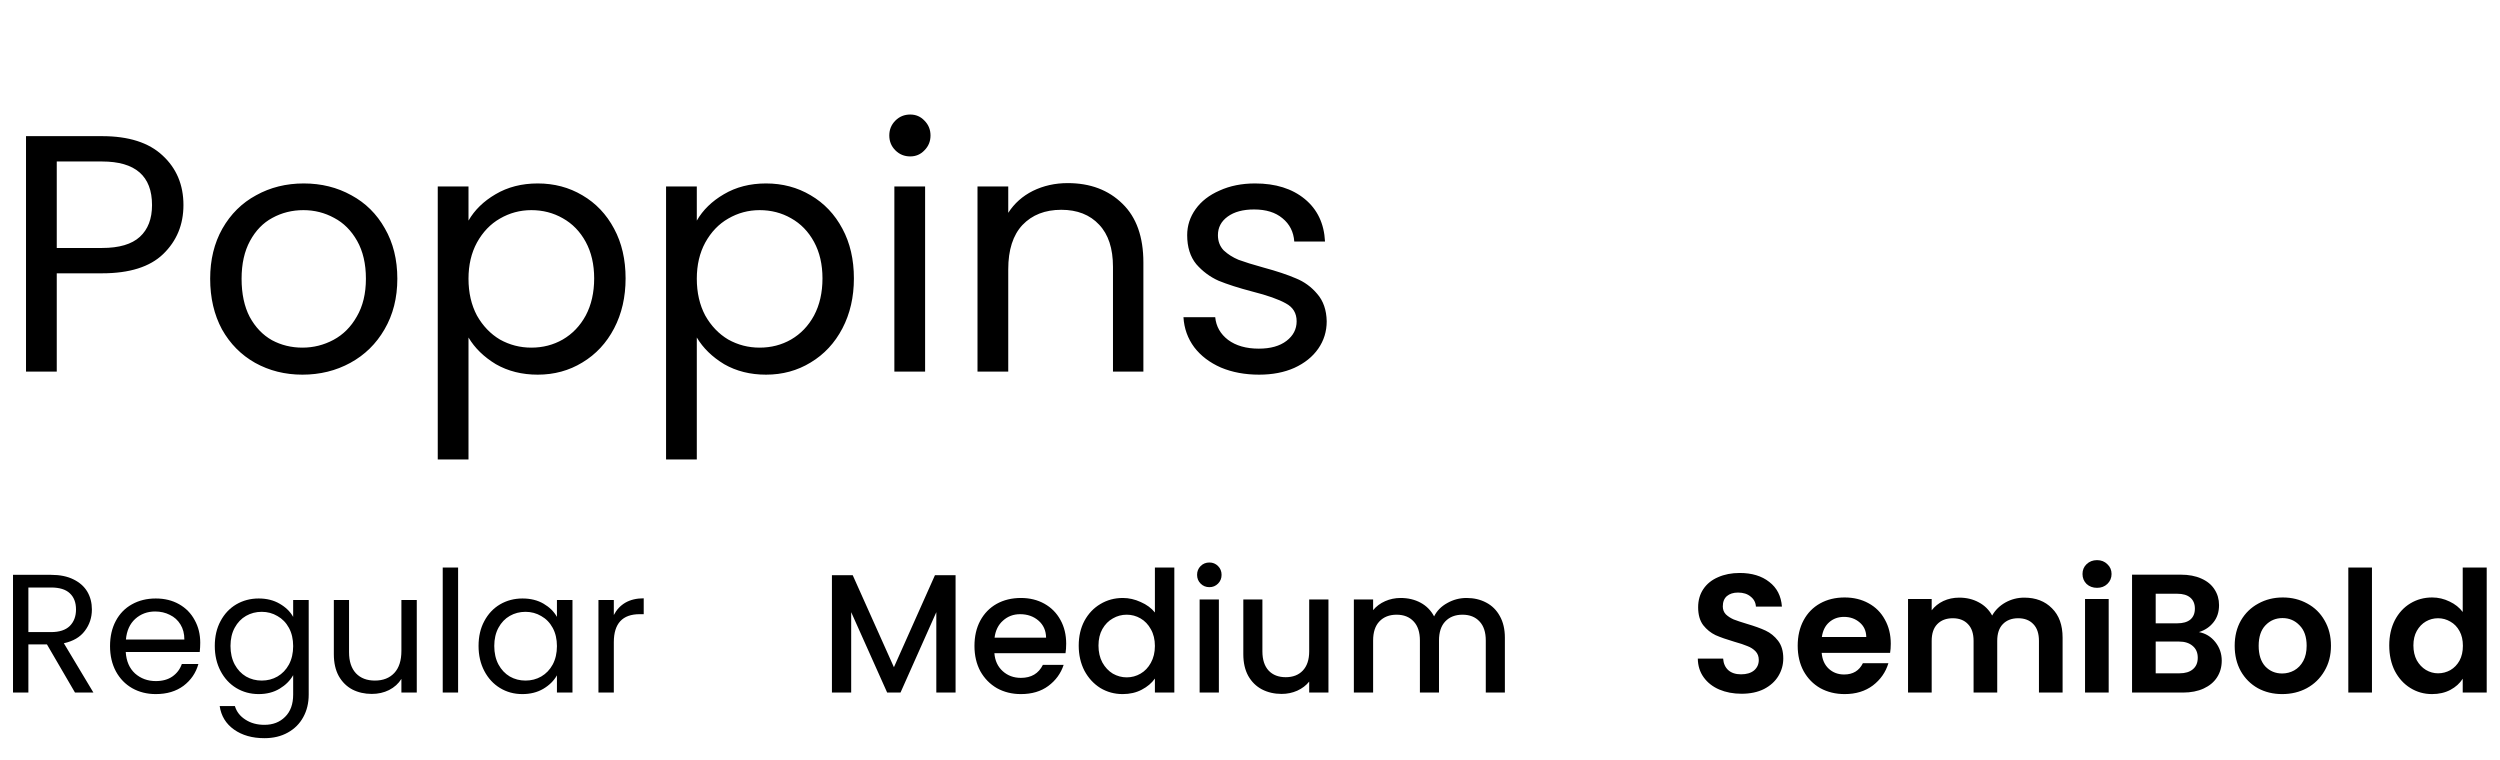 <svg xmlns="http://www.w3.org/2000/svg" fill="none" viewBox="0 0 592 180" height="180" width="592">
<path fill="black" d="M43.44 48.56C43.44 53.2 41.84 57.067 38.64 60.16C35.493 63.2 30.667 64.72 24.16 64.72H13.44V88H6.16V32.24H24.16C30.453 32.24 35.227 33.76 38.48 36.8C41.787 39.84 43.44 43.76 43.44 48.56ZM24.16 58.72C28.213 58.72 31.2 57.84 33.12 56.08C35.04 54.32 36 51.813 36 48.56C36 41.68 32.053 38.24 24.16 38.24H13.44V58.72H24.16ZM71.608 88.72C67.501 88.72 63.768 87.787 60.408 85.92C57.102 84.053 54.488 81.413 52.568 78C50.702 74.533 49.768 70.533 49.768 66C49.768 61.52 50.728 57.573 52.648 54.16C54.621 50.693 57.288 48.053 60.648 46.24C64.008 44.373 67.768 43.44 71.928 43.44C76.088 43.44 79.848 44.373 83.208 46.24C86.568 48.053 89.208 50.667 91.128 54.08C93.102 57.493 94.088 61.467 94.088 66C94.088 70.533 93.075 74.533 91.048 78C89.075 81.413 86.382 84.053 82.968 85.92C79.555 87.787 75.768 88.72 71.608 88.72ZM71.608 82.32C74.222 82.32 76.675 81.707 78.968 80.48C81.261 79.253 83.102 77.413 84.488 74.96C85.928 72.507 86.648 69.52 86.648 66C86.648 62.48 85.955 59.493 84.568 57.04C83.181 54.587 81.368 52.773 79.128 51.6C76.888 50.373 74.462 49.76 71.848 49.76C69.181 49.76 66.728 50.373 64.488 51.6C62.301 52.773 60.541 54.587 59.208 57.04C57.875 59.493 57.208 62.48 57.208 66C57.208 69.573 57.848 72.587 59.128 75.04C60.462 77.493 62.221 79.333 64.408 80.56C66.595 81.733 68.995 82.32 71.608 82.32ZM110.94 52.24C112.38 49.733 114.513 47.653 117.34 46C120.22 44.293 123.553 43.44 127.34 43.44C131.233 43.44 134.753 44.373 137.9 46.24C141.1 48.107 143.607 50.747 145.42 54.16C147.233 57.52 148.14 61.44 148.14 65.92C148.14 70.347 147.233 74.293 145.42 77.76C143.607 81.227 141.1 83.92 137.9 85.84C134.753 87.76 131.233 88.72 127.34 88.72C123.607 88.72 120.3 87.893 117.42 86.24C114.593 84.533 112.433 82.427 110.94 79.92V108.8H103.66V44.16H110.94V52.24ZM140.7 65.92C140.7 62.613 140.033 59.733 138.7 57.28C137.367 54.827 135.553 52.96 133.26 51.68C131.02 50.4 128.54 49.76 125.82 49.76C123.153 49.76 120.673 50.427 118.38 51.76C116.14 53.04 114.327 54.933 112.94 57.44C111.607 59.893 110.94 62.747 110.94 66C110.94 69.307 111.607 72.213 112.94 74.72C114.327 77.173 116.14 79.067 118.38 80.4C120.673 81.68 123.153 82.32 125.82 82.32C128.54 82.32 131.02 81.68 133.26 80.4C135.553 79.067 137.367 77.173 138.7 74.72C140.033 72.213 140.7 69.28 140.7 65.92ZM165.003 52.24C166.443 49.733 168.576 47.653 171.403 46C174.283 44.293 177.616 43.44 181.403 43.44C185.296 43.44 188.816 44.373 191.962 46.24C195.162 48.107 197.669 50.747 199.483 54.16C201.296 57.52 202.203 61.44 202.203 65.92C202.203 70.347 201.296 74.293 199.483 77.76C197.669 81.227 195.162 83.92 191.962 85.84C188.816 87.76 185.296 88.72 181.403 88.72C177.669 88.72 174.363 87.893 171.483 86.24C168.656 84.533 166.496 82.427 165.003 79.92V108.8H157.723V44.16H165.003V52.24ZM194.763 65.92C194.763 62.613 194.096 59.733 192.763 57.28C191.429 54.827 189.616 52.96 187.323 51.68C185.083 50.4 182.603 49.76 179.883 49.76C177.216 49.76 174.736 50.427 172.443 51.76C170.203 53.04 168.389 54.933 167.003 57.44C165.669 59.893 165.003 62.747 165.003 66C165.003 69.307 165.669 72.213 167.003 74.72C168.389 77.173 170.203 79.067 172.443 80.4C174.736 81.68 177.216 82.32 179.883 82.32C182.603 82.32 185.083 81.68 187.323 80.4C189.616 79.067 191.429 77.173 192.763 74.72C194.096 72.213 194.763 69.28 194.763 65.92ZM215.545 37.04C214.158 37.04 212.985 36.56 212.025 35.6C211.065 34.64 210.585 33.467 210.585 32.08C210.585 30.693 211.065 29.52 212.025 28.56C212.985 27.6 214.158 27.12 215.545 27.12C216.878 27.12 217.998 27.6 218.905 28.56C219.865 29.52 220.345 30.693 220.345 32.08C220.345 33.467 219.865 34.64 218.905 35.6C217.998 36.56 216.878 37.04 215.545 37.04ZM219.065 44.16V88H211.785V44.16H219.065ZM252.833 43.36C258.166 43.36 262.486 44.987 265.793 48.24C269.099 51.44 270.753 56.08 270.753 62.16V88H263.553V63.2C263.553 58.827 262.459 55.493 260.273 53.2C258.086 50.853 255.099 49.68 251.313 49.68C247.473 49.68 244.406 50.88 242.113 53.28C239.873 55.68 238.753 59.173 238.753 63.76V88H231.473V44.16H238.753V50.4C240.193 48.16 242.139 46.427 244.593 45.2C247.099 43.973 249.846 43.36 252.833 43.36ZM298.164 88.72C294.804 88.72 291.791 88.16 289.124 87.04C286.458 85.867 284.351 84.267 282.804 82.24C281.258 80.16 280.404 77.787 280.244 75.12H287.764C287.978 77.307 288.991 79.093 290.804 80.48C292.671 81.867 295.098 82.56 298.084 82.56C300.858 82.56 303.044 81.947 304.644 80.72C306.244 79.493 307.044 77.947 307.044 76.08C307.044 74.16 306.191 72.747 304.484 71.84C302.778 70.88 300.138 69.947 296.564 69.04C293.311 68.187 290.644 67.333 288.564 66.48C286.538 65.573 284.778 64.267 283.284 62.56C281.844 60.8 281.124 58.507 281.124 55.68C281.124 53.44 281.791 51.387 283.124 49.52C284.458 47.653 286.351 46.187 288.804 45.12C291.258 44 294.058 43.44 297.204 43.44C302.058 43.44 305.978 44.667 308.964 47.12C311.951 49.573 313.551 52.933 313.764 57.2H306.484C306.324 54.907 305.391 53.067 303.684 51.68C302.031 50.293 299.791 49.6 296.964 49.6C294.351 49.6 292.271 50.16 290.724 51.28C289.178 52.4 288.404 53.867 288.404 55.68C288.404 57.12 288.858 58.32 289.764 59.28C290.724 60.187 291.898 60.933 293.284 61.52C294.724 62.053 296.698 62.667 299.204 63.36C302.351 64.213 304.911 65.067 306.884 65.92C308.858 66.72 310.538 67.947 311.924 69.6C313.364 71.253 314.111 73.413 314.164 76.08C314.164 78.48 313.498 80.64 312.164 82.56C310.831 84.48 308.938 86 306.484 87.12C304.084 88.187 301.311 88.72 298.164 88.72Z"></path>
<path fill="black" d="M17.76 164L11.12 152.6H6.72V164H3.08V136.12H12.08C14.187 136.12 15.96 136.48 17.4 137.2C18.867 137.92 19.96 138.893 20.68 140.12C21.4 141.347 21.76 142.747 21.76 144.32C21.76 146.24 21.2 147.933 20.08 149.4C18.987 150.867 17.333 151.84 15.12 152.32L22.12 164H17.76ZM6.72 149.68H12.08C14.053 149.68 15.533 149.2 16.52 148.24C17.507 147.253 18 145.947 18 144.32C18 142.667 17.507 141.387 16.52 140.48C15.56 139.573 14.08 139.12 12.08 139.12H6.72V149.68ZM47.416 152.2C47.416 152.893 47.376 153.627 47.296 154.4H29.776C29.909 156.56 30.643 158.253 31.976 159.48C33.336 160.68 34.976 161.28 36.896 161.28C38.469 161.28 39.776 160.92 40.816 160.2C41.883 159.453 42.629 158.467 43.056 157.24H46.976C46.389 159.347 45.216 161.067 43.456 162.4C41.696 163.707 39.509 164.36 36.896 164.36C34.816 164.36 32.949 163.893 31.296 162.96C29.669 162.027 28.389 160.707 27.456 159C26.523 157.267 26.056 155.267 26.056 153C26.056 150.733 26.509 148.747 27.416 147.04C28.323 145.333 29.589 144.027 31.216 143.12C32.869 142.187 34.763 141.72 36.896 141.72C38.976 141.72 40.816 142.173 42.416 143.08C44.016 143.987 45.243 145.24 46.096 146.84C46.976 148.413 47.416 150.2 47.416 152.2ZM43.656 151.44C43.656 150.053 43.349 148.867 42.736 147.88C42.123 146.867 41.283 146.107 40.216 145.6C39.176 145.067 38.016 144.8 36.736 144.8C34.896 144.8 33.323 145.387 32.016 146.56C30.736 147.733 30.003 149.36 29.816 151.44H43.656ZM61.261 141.72C63.154 141.72 64.807 142.133 66.221 142.96C67.661 143.787 68.727 144.827 69.421 146.08V142.08H73.101V164.48C73.101 166.48 72.674 168.253 71.821 169.8C70.967 171.373 69.741 172.6 68.141 173.48C66.567 174.36 64.727 174.8 62.621 174.8C59.741 174.8 57.341 174.12 55.421 172.76C53.501 171.4 52.367 169.547 52.021 167.2H55.621C56.021 168.533 56.847 169.6 58.101 170.4C59.354 171.227 60.861 171.64 62.621 171.64C64.621 171.64 66.247 171.013 67.501 169.76C68.781 168.507 69.421 166.747 69.421 164.48V159.88C68.701 161.16 67.634 162.227 66.221 163.08C64.807 163.933 63.154 164.36 61.261 164.36C59.314 164.36 57.541 163.88 55.941 162.92C54.367 161.96 53.127 160.613 52.221 158.88C51.314 157.147 50.861 155.173 50.861 152.96C50.861 150.72 51.314 148.76 52.221 147.08C53.127 145.373 54.367 144.053 55.941 143.12C57.541 142.187 59.314 141.72 61.261 141.72ZM69.421 153C69.421 151.347 69.087 149.907 68.421 148.68C67.754 147.453 66.847 146.52 65.701 145.88C64.581 145.213 63.341 144.88 61.981 144.88C60.621 144.88 59.381 145.2 58.261 145.84C57.141 146.48 56.247 147.413 55.581 148.64C54.914 149.867 54.581 151.307 54.581 152.96C54.581 154.64 54.914 156.107 55.581 157.36C56.247 158.587 57.141 159.533 58.261 160.2C59.381 160.84 60.621 161.16 61.981 161.16C63.341 161.16 64.581 160.84 65.701 160.2C66.847 159.533 67.754 158.587 68.421 157.36C69.087 156.107 69.421 154.653 69.421 153ZM98.692 142.08V164H95.052V160.76C94.359 161.88 93.385 162.76 92.132 163.4C90.905 164.013 89.545 164.32 88.052 164.32C86.345 164.32 84.812 163.973 83.452 163.28C82.092 162.56 81.012 161.493 80.212 160.08C79.439 158.667 79.052 156.947 79.052 154.92V142.08H82.652V154.44C82.652 156.6 83.198 158.267 84.292 159.44C85.385 160.587 86.879 161.16 88.772 161.16C90.719 161.16 92.252 160.56 93.372 159.36C94.492 158.16 95.052 156.413 95.052 154.12V142.08H98.692ZM108.478 134.4V164H104.838V134.4H108.478ZM113.322 152.96C113.322 150.72 113.775 148.76 114.682 147.08C115.588 145.373 116.828 144.053 118.402 143.12C120.002 142.187 121.775 141.72 123.722 141.72C125.642 141.72 127.308 142.133 128.722 142.96C130.135 143.787 131.188 144.827 131.882 146.08V142.08H135.562V164H131.882V159.92C131.162 161.2 130.082 162.267 128.642 163.12C127.228 163.947 125.575 164.36 123.682 164.36C121.735 164.36 119.975 163.88 118.402 162.92C116.828 161.96 115.588 160.613 114.682 158.88C113.775 157.147 113.322 155.173 113.322 152.96ZM131.882 153C131.882 151.347 131.548 149.907 130.882 148.68C130.215 147.453 129.308 146.52 128.162 145.88C127.042 145.213 125.802 144.88 124.442 144.88C123.082 144.88 121.842 145.2 120.722 145.84C119.602 146.48 118.708 147.413 118.042 148.64C117.375 149.867 117.042 151.307 117.042 152.96C117.042 154.64 117.375 156.107 118.042 157.36C118.708 158.587 119.602 159.533 120.722 160.2C121.842 160.84 123.082 161.16 124.442 161.16C125.802 161.16 127.042 160.84 128.162 160.2C129.308 159.533 130.215 158.587 130.882 157.36C131.548 156.107 131.882 154.653 131.882 153ZM145.353 145.64C145.993 144.387 146.899 143.413 148.073 142.72C149.273 142.027 150.726 141.68 152.433 141.68V145.44H151.473C147.393 145.44 145.353 147.653 145.353 152.08V164H141.713V142.08H145.353V145.64Z"></path>
<path fill="black" d="M226.28 136.2V164H221.72V144.96L213.24 164H210.08L201.56 144.96V164H197V136.2H201.92L211.68 158L221.4 136.2H226.28ZM252.473 152.44C252.473 153.267 252.42 154.013 252.313 154.68H235.473C235.607 156.44 236.26 157.853 237.433 158.92C238.607 159.987 240.047 160.52 241.753 160.52C244.207 160.52 245.94 159.493 246.953 157.44H251.873C251.207 159.467 249.993 161.133 248.233 162.44C246.5 163.72 244.34 164.36 241.753 164.36C239.647 164.36 237.753 163.893 236.073 162.96C234.42 162 233.113 160.667 232.153 158.96C231.22 157.227 230.753 155.227 230.753 152.96C230.753 150.693 231.207 148.707 232.113 147C233.047 145.267 234.34 143.933 235.993 143C237.673 142.067 239.593 141.6 241.753 141.6C243.833 141.6 245.687 142.053 247.313 142.96C248.94 143.867 250.207 145.147 251.113 146.8C252.02 148.427 252.473 150.307 252.473 152.44ZM247.713 151C247.687 149.32 247.087 147.973 245.913 146.96C244.74 145.947 243.287 145.44 241.553 145.44C239.98 145.44 238.633 145.947 237.513 146.96C236.393 147.947 235.727 149.293 235.513 151H247.713ZM255.441 152.88C255.441 150.667 255.894 148.707 256.801 147C257.734 145.293 258.988 143.973 260.561 143.04C262.161 142.08 263.934 141.6 265.881 141.6C267.321 141.6 268.734 141.92 270.121 142.56C271.534 143.173 272.654 144 273.481 145.04V134.4H278.081V164H273.481V160.68C272.734 161.747 271.694 162.627 270.361 163.32C269.054 164.013 267.548 164.36 265.841 164.36C263.921 164.36 262.161 163.88 260.561 162.92C258.988 161.933 257.734 160.573 256.801 158.84C255.894 157.08 255.441 155.093 255.441 152.88ZM273.481 152.96C273.481 151.44 273.161 150.12 272.521 149C271.908 147.88 271.094 147.027 270.081 146.44C269.068 145.853 267.974 145.56 266.801 145.56C265.628 145.56 264.534 145.853 263.521 146.44C262.508 147 261.681 147.84 261.041 148.96C260.428 150.053 260.121 151.36 260.121 152.88C260.121 154.4 260.428 155.733 261.041 156.88C261.681 158.027 262.508 158.907 263.521 159.52C264.561 160.107 265.654 160.4 266.801 160.4C267.974 160.4 269.068 160.107 270.081 159.52C271.094 158.933 271.908 158.08 272.521 156.96C273.161 155.813 273.481 154.48 273.481 152.96ZM286.39 139.04C285.564 139.04 284.87 138.76 284.31 138.2C283.75 137.64 283.47 136.947 283.47 136.12C283.47 135.293 283.75 134.6 284.31 134.04C284.87 133.48 285.564 133.2 286.39 133.2C287.19 133.2 287.87 133.48 288.43 134.04C288.99 134.6 289.27 135.293 289.27 136.12C289.27 136.947 288.99 137.64 288.43 138.2C287.87 138.76 287.19 139.04 286.39 139.04ZM288.63 141.96V164H284.07V141.96H288.63ZM314.577 141.96V164H310.017V161.4C309.297 162.307 308.351 163.027 307.177 163.56C306.031 164.067 304.804 164.32 303.497 164.32C301.764 164.32 300.204 163.96 298.817 163.24C297.457 162.52 296.377 161.453 295.577 160.04C294.804 158.627 294.417 156.92 294.417 154.92V141.96H298.937V154.24C298.937 156.213 299.431 157.733 300.417 158.8C301.404 159.84 302.751 160.36 304.457 160.36C306.164 160.36 307.511 159.84 308.497 158.8C309.511 157.733 310.017 156.213 310.017 154.24V141.96H314.577ZM347.274 141.6C349.007 141.6 350.554 141.96 351.914 142.68C353.3 143.4 354.38 144.467 355.154 145.88C355.954 147.293 356.354 149 356.354 151V164H351.834V151.68C351.834 149.707 351.34 148.2 350.354 147.16C349.367 146.093 348.02 145.56 346.314 145.56C344.607 145.56 343.247 146.093 342.234 147.16C341.247 148.2 340.754 149.707 340.754 151.68V164H336.234V151.68C336.234 149.707 335.74 148.2 334.754 147.16C333.767 146.093 332.42 145.56 330.714 145.56C329.007 145.56 327.647 146.093 326.634 147.16C325.647 148.2 325.154 149.707 325.154 151.68V164H320.594V141.96H325.154V144.48C325.9 143.573 326.847 142.867 327.994 142.36C329.14 141.853 330.367 141.6 331.674 141.6C333.434 141.6 335.007 141.973 336.394 142.72C337.78 143.467 338.847 144.547 339.594 145.96C340.26 144.627 341.3 143.573 342.714 142.8C344.127 142 345.647 141.6 347.274 141.6Z"></path>
<path fill="black" d="M412.4 164.28C410.453 164.28 408.693 163.947 407.12 163.28C405.573 162.613 404.347 161.653 403.44 160.4C402.533 159.147 402.067 157.667 402.04 155.96H408.04C408.12 157.107 408.52 158.013 409.24 158.68C409.987 159.347 411 159.68 412.28 159.68C413.587 159.68 414.613 159.373 415.36 158.76C416.107 158.12 416.48 157.293 416.48 156.28C416.48 155.453 416.227 154.773 415.72 154.24C415.213 153.707 414.573 153.293 413.8 153C413.053 152.68 412.013 152.333 410.68 151.96C408.867 151.427 407.387 150.907 406.24 150.4C405.12 149.867 404.147 149.08 403.32 148.04C402.52 146.973 402.12 145.56 402.12 143.8C402.12 142.147 402.533 140.707 403.36 139.48C404.187 138.253 405.347 137.32 406.84 136.68C408.333 136.013 410.04 135.68 411.96 135.68C414.84 135.68 417.173 136.387 418.96 137.8C420.773 139.187 421.773 141.133 421.96 143.64H415.8C415.747 142.68 415.333 141.893 414.56 141.28C413.813 140.64 412.813 140.32 411.56 140.32C410.467 140.32 409.587 140.6 408.92 141.16C408.28 141.72 407.96 142.533 407.96 143.6C407.96 144.347 408.2 144.973 408.68 145.48C409.187 145.96 409.8 146.36 410.52 146.68C411.267 146.973 412.307 147.32 413.64 147.72C415.453 148.253 416.933 148.787 418.08 149.32C419.227 149.853 420.213 150.653 421.04 151.72C421.867 152.787 422.28 154.187 422.28 155.92C422.28 157.413 421.893 158.8 421.12 160.08C420.347 161.36 419.213 162.387 417.72 163.16C416.227 163.907 414.453 164.28 412.4 164.28ZM447.735 152.44C447.735 153.24 447.682 153.96 447.575 154.6H431.375C431.508 156.2 432.068 157.453 433.055 158.36C434.042 159.267 435.255 159.72 436.695 159.72C438.775 159.72 440.255 158.827 441.135 157.04H447.175C446.535 159.173 445.308 160.933 443.495 162.32C441.682 163.68 439.455 164.36 436.815 164.36C434.682 164.36 432.762 163.893 431.055 162.96C429.375 162 428.055 160.653 427.095 158.92C426.162 157.187 425.695 155.187 425.695 152.92C425.695 150.627 426.162 148.613 427.095 146.88C428.028 145.147 429.335 143.813 431.015 142.88C432.695 141.947 434.628 141.48 436.815 141.48C438.922 141.48 440.802 141.933 442.455 142.84C444.135 143.747 445.428 145.04 446.335 146.72C447.268 148.373 447.735 150.28 447.735 152.44ZM441.935 150.84C441.908 149.4 441.388 148.253 440.375 147.4C439.362 146.52 438.122 146.08 436.655 146.08C435.268 146.08 434.095 146.507 433.135 147.36C432.202 148.187 431.628 149.347 431.415 150.84H441.935ZM479.343 141.52C482.063 141.52 484.249 142.36 485.903 144.04C487.583 145.693 488.423 148.013 488.423 151V164H482.823V151.76C482.823 150.027 482.383 148.707 481.503 147.8C480.623 146.867 479.423 146.4 477.903 146.4C476.383 146.4 475.169 146.867 474.263 147.8C473.383 148.707 472.943 150.027 472.943 151.76V164H467.343V151.76C467.343 150.027 466.903 148.707 466.023 147.8C465.143 146.867 463.943 146.4 462.423 146.4C460.876 146.4 459.649 146.867 458.743 147.8C457.863 148.707 457.423 150.027 457.423 151.76V164H451.823V141.84H457.423V144.52C458.143 143.587 459.063 142.853 460.183 142.32C461.329 141.787 462.583 141.52 463.943 141.52C465.676 141.52 467.223 141.893 468.583 142.64C469.943 143.36 470.996 144.4 471.743 145.76C472.463 144.48 473.503 143.453 474.863 142.68C476.249 141.907 477.743 141.52 479.343 141.52ZM496.577 139.2C495.59 139.2 494.763 138.893 494.097 138.28C493.457 137.64 493.137 136.853 493.137 135.92C493.137 134.987 493.457 134.213 494.097 133.6C494.763 132.96 495.59 132.64 496.577 132.64C497.563 132.64 498.377 132.96 499.017 133.6C499.683 134.213 500.017 134.987 500.017 135.92C500.017 136.853 499.683 137.64 499.017 138.28C498.377 138.893 497.563 139.2 496.577 139.2ZM499.337 141.84V164H493.737V141.84H499.337ZM520.709 149.68C522.283 149.973 523.576 150.76 524.589 152.04C525.603 153.32 526.109 154.787 526.109 156.44C526.109 157.933 525.736 159.253 524.989 160.4C524.269 161.52 523.216 162.4 521.829 163.04C520.443 163.68 518.803 164 516.909 164H504.869V136.08H516.389C518.283 136.08 519.909 136.387 521.269 137C522.656 137.613 523.696 138.467 524.389 139.56C525.109 140.653 525.469 141.893 525.469 143.28C525.469 144.907 525.029 146.267 524.149 147.36C523.296 148.453 522.149 149.227 520.709 149.68ZM510.469 147.6H515.589C516.923 147.6 517.949 147.307 518.669 146.72C519.389 146.107 519.749 145.24 519.749 144.12C519.749 143 519.389 142.133 518.669 141.52C517.949 140.907 516.923 140.6 515.589 140.6H510.469V147.6ZM516.109 159.44C517.469 159.44 518.523 159.12 519.269 158.48C520.043 157.84 520.429 156.933 520.429 155.76C520.429 154.56 520.029 153.627 519.229 152.96C518.429 152.267 517.349 151.92 515.989 151.92H510.469V159.44H516.109ZM540.413 164.36C538.279 164.36 536.359 163.893 534.653 162.96C532.946 162 531.599 160.653 530.613 158.92C529.653 157.187 529.173 155.187 529.173 152.92C529.173 150.653 529.666 148.653 530.653 146.92C531.666 145.187 533.039 143.853 534.773 142.92C536.506 141.96 538.439 141.48 540.573 141.48C542.706 141.48 544.639 141.96 546.373 142.92C548.106 143.853 549.466 145.187 550.453 146.92C551.466 148.653 551.973 150.653 551.973 152.92C551.973 155.187 551.453 157.187 550.412 158.92C549.399 160.653 548.013 162 546.253 162.96C544.519 163.893 542.573 164.36 540.413 164.36ZM540.413 159.48C541.426 159.48 542.373 159.24 543.253 158.76C544.159 158.253 544.879 157.507 545.413 156.52C545.946 155.533 546.213 154.333 546.213 152.92C546.213 150.813 545.653 149.2 544.533 148.08C543.439 146.933 542.093 146.36 540.493 146.36C538.893 146.36 537.546 146.933 536.453 148.08C535.386 149.2 534.853 150.813 534.853 152.92C534.853 155.027 535.373 156.653 536.413 157.8C537.479 158.92 538.813 159.48 540.413 159.48ZM561.68 134.4V164H556.08V134.4H561.68ZM565.773 152.84C565.773 150.6 566.213 148.613 567.093 146.88C568 145.147 569.226 143.813 570.773 142.88C572.32 141.947 574.04 141.48 575.933 141.48C577.373 141.48 578.746 141.8 580.053 142.44C581.36 143.053 582.4 143.88 583.173 144.92V134.4H588.853V164H583.173V160.72C582.48 161.813 581.506 162.693 580.253 163.36C579 164.027 577.546 164.36 575.893 164.36C574.026 164.36 572.32 163.88 570.773 162.92C569.226 161.96 568 160.613 567.093 158.88C566.213 157.12 565.773 155.107 565.773 152.84ZM583.213 152.92C583.213 151.56 582.946 150.4 582.413 149.44C581.88 148.453 581.16 147.707 580.253 147.2C579.346 146.667 578.373 146.4 577.333 146.4C576.293 146.4 575.333 146.653 574.453 147.16C573.573 147.667 572.853 148.413 572.293 149.4C571.76 150.36 571.493 151.507 571.493 152.84C571.493 154.173 571.76 155.347 572.293 156.36C572.853 157.347 573.573 158.107 574.453 158.64C575.36 159.173 576.32 159.44 577.333 159.44C578.373 159.44 579.346 159.187 580.253 158.68C581.16 158.147 581.88 157.4 582.413 156.44C582.946 155.453 583.213 154.28 583.213 152.92Z"></path>
</svg>
